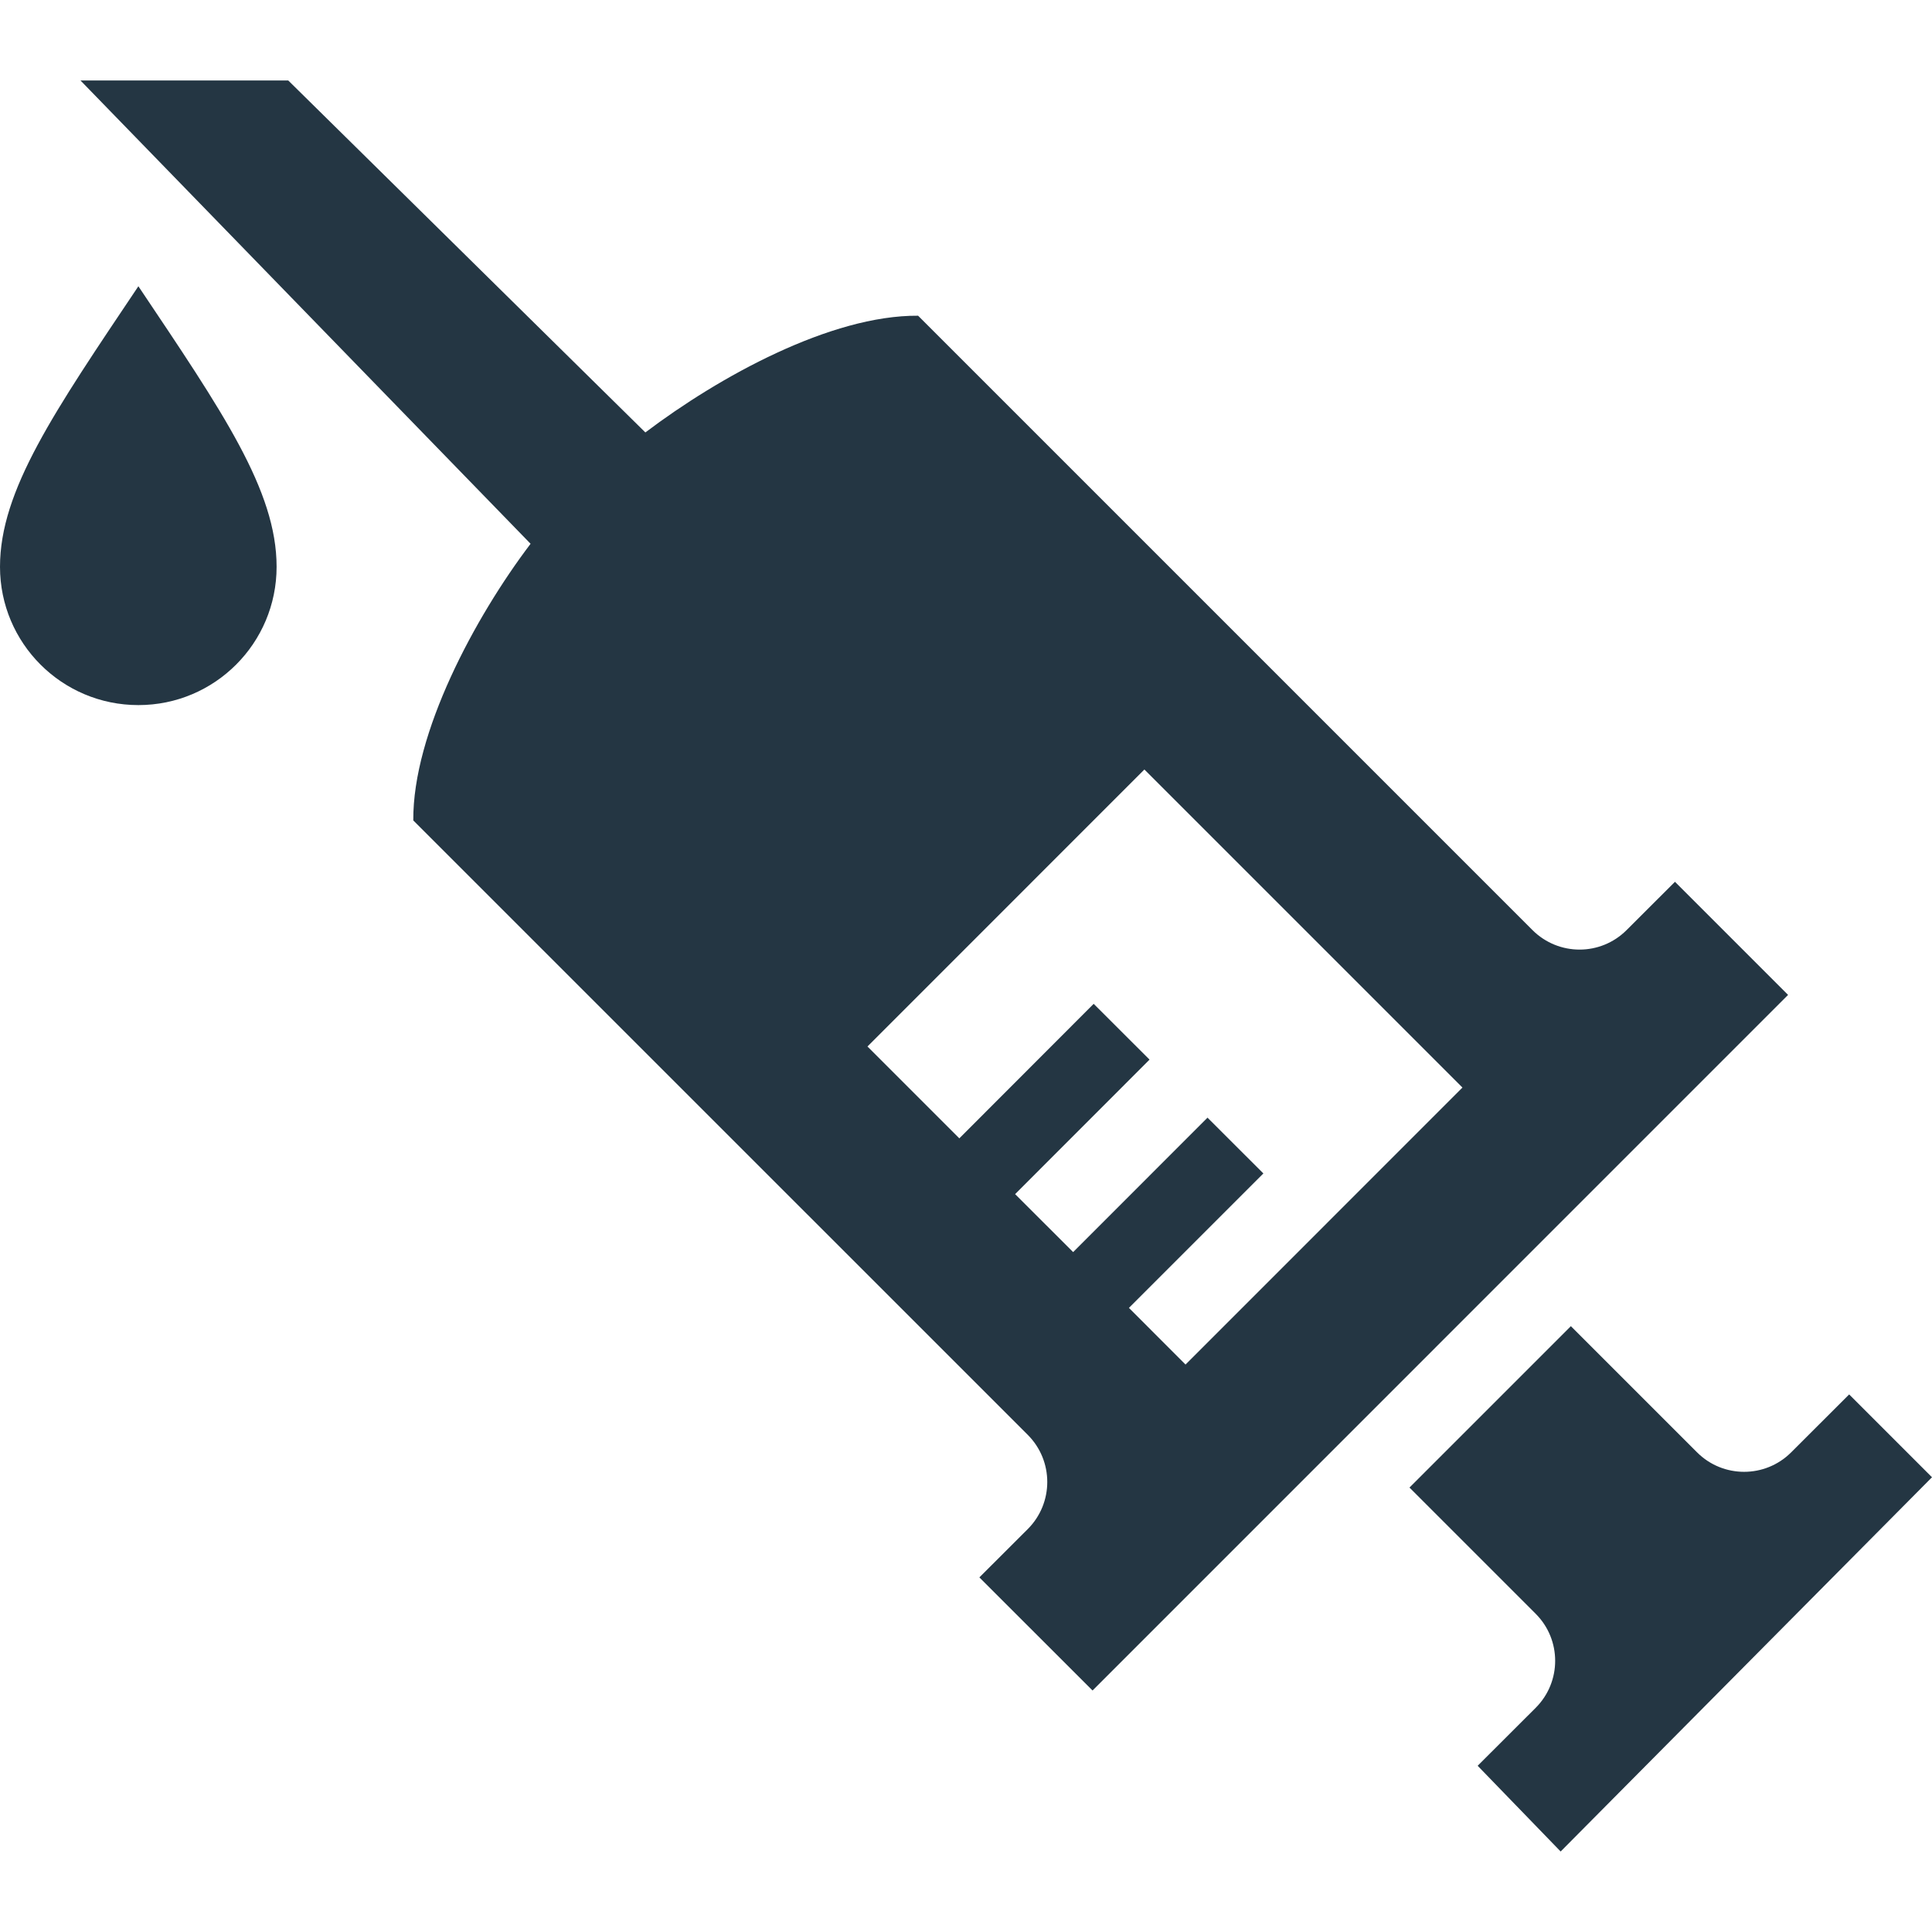 <svg width="24" height="24" xmlns="http://www.w3.org/2000/svg" fill="#243643" fill-rule="evenodd"
    clip-rule="evenodd">
    <path 
        d="M22.971 17.322l-.721.72c-.322.322-.846.322-1.168 0l-1.568-1.568-2.005 2.005 1.568 1.568c.322.322.323.845 0 1.168l-.721.72 1.031 1.065 4.613-4.649-1.029-1.029zm-16.38-10.567l-5.591-5.755h2.581l4.436 4.372c.914-.692 2.303-1.458 3.388-1.45l7.632 7.632c.324.323.846.323 1.169 0l.601-.6 1.405 1.405-8.64 8.641-1.406-1.405.602-.601c.322-.323.322-.846 0-1.169l-7.634-7.633c-.008-1.085.764-2.523 1.457-3.437zm7.433 9.492l.703.704 3.44-3.441-3.951-3.951-3.44 3.441 1.141 1.141 1.669-1.671.694.693-1.67 1.671.721.72 1.669-1.67.694.693-1.67 1.67zm-12.305-12.691c1.046 1.56 1.717 2.536 1.717 3.485 0 .949-.768 1.718-1.717 1.718-.95 0-1.719-.769-1.719-1.718s.673-1.925 1.719-3.485z" />
</svg>
